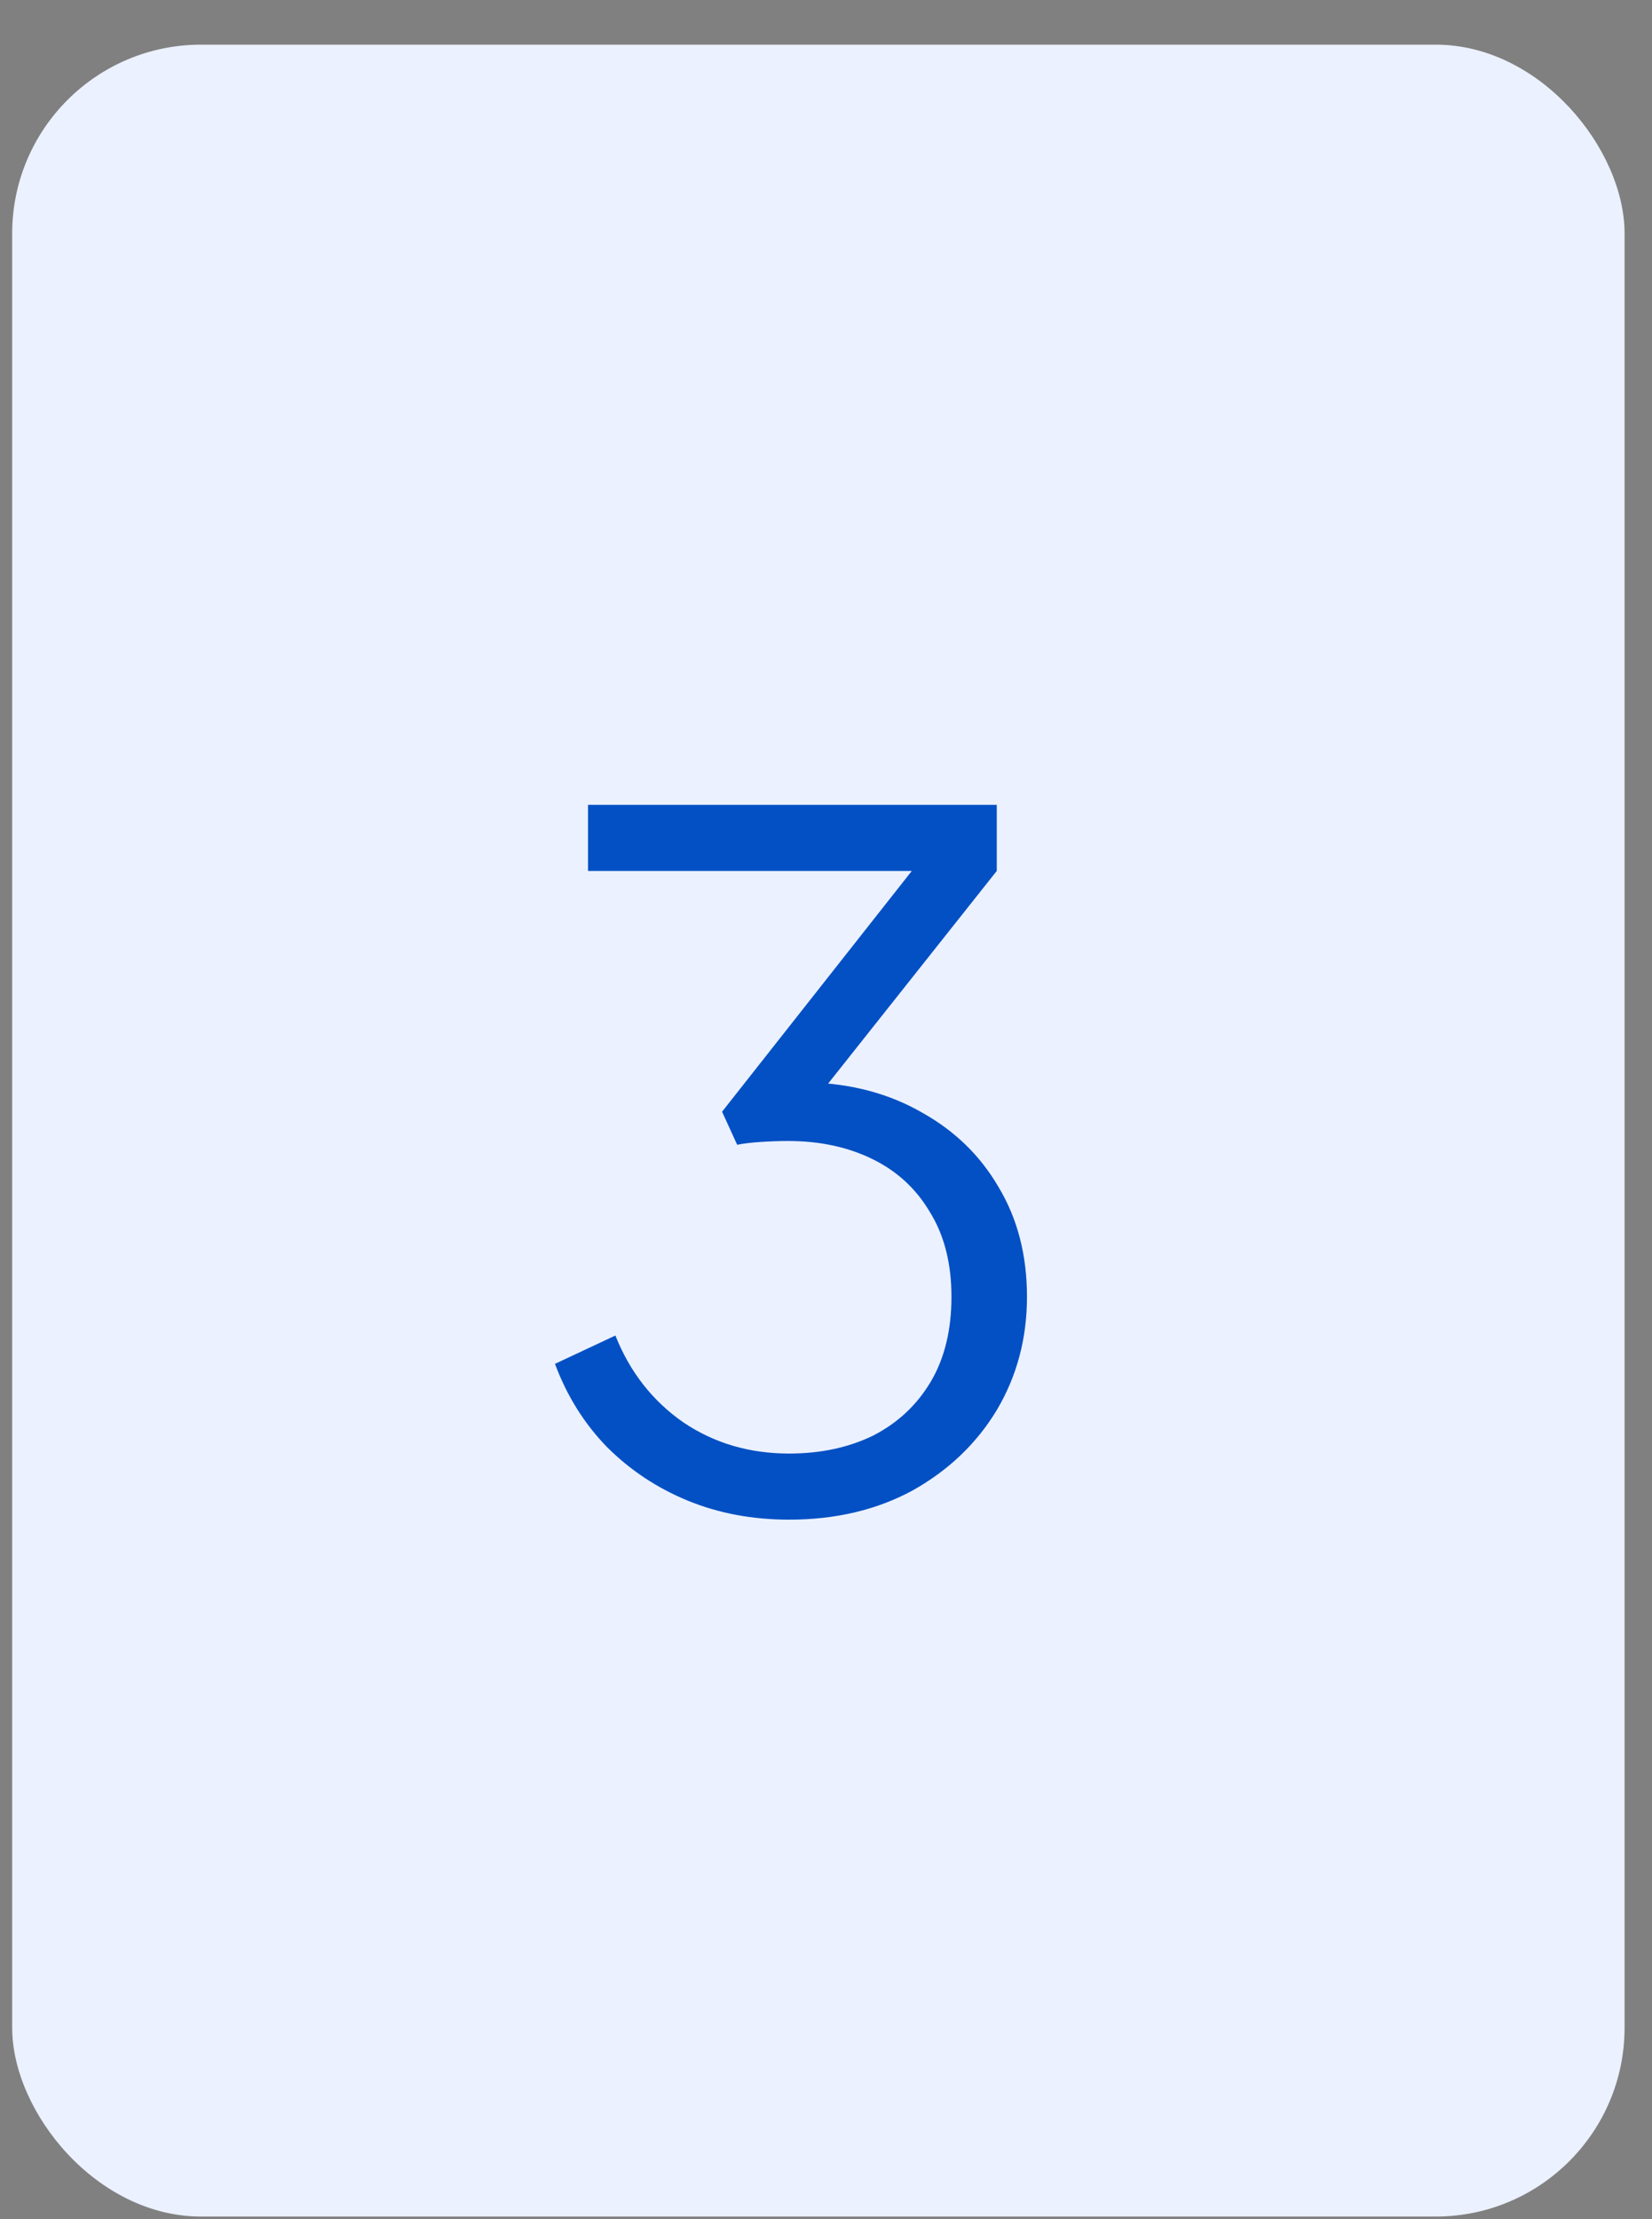 <?xml version="1.0" encoding="UTF-8"?> <svg xmlns="http://www.w3.org/2000/svg" width="35" height="47" viewBox="0 0 35 47" fill="none"><rect x="0" y="0" width="35" height="47" fill="#808080" stroke="none"/> <rect x="0.258" y="0.946" width="34.161" height="46" rx="4" fill="#EBF1FF"></rect> <path d="M16.718 32.186C15.945 32.186 15.231 32.053 14.578 31.786C13.925 31.519 13.351 31.139 12.858 30.646C12.378 30.152 12.011 29.566 11.758 28.886L13.038 28.286C13.345 29.059 13.825 29.672 14.478 30.126C15.131 30.566 15.878 30.786 16.718 30.786C17.385 30.786 17.978 30.659 18.498 30.406C19.018 30.139 19.425 29.759 19.718 29.266C20.011 28.773 20.158 28.172 20.158 27.466C20.158 26.759 20.005 26.159 19.698 25.666C19.405 25.172 18.998 24.799 18.478 24.546C17.958 24.293 17.365 24.166 16.698 24.166C16.525 24.166 16.331 24.172 16.118 24.186C15.918 24.199 15.751 24.219 15.618 24.246L15.298 23.546L19.318 18.446H12.458V17.046H21.118V18.446L17.358 23.186L17.158 22.926C18.051 22.953 18.845 23.166 19.538 23.566C20.231 23.953 20.771 24.479 21.158 25.146C21.558 25.812 21.758 26.586 21.758 27.466C21.758 28.346 21.545 29.146 21.118 29.866C20.691 30.573 20.098 31.139 19.338 31.566C18.578 31.979 17.705 32.186 16.718 32.186Z" fill="#0350C4"></path> </svg> 